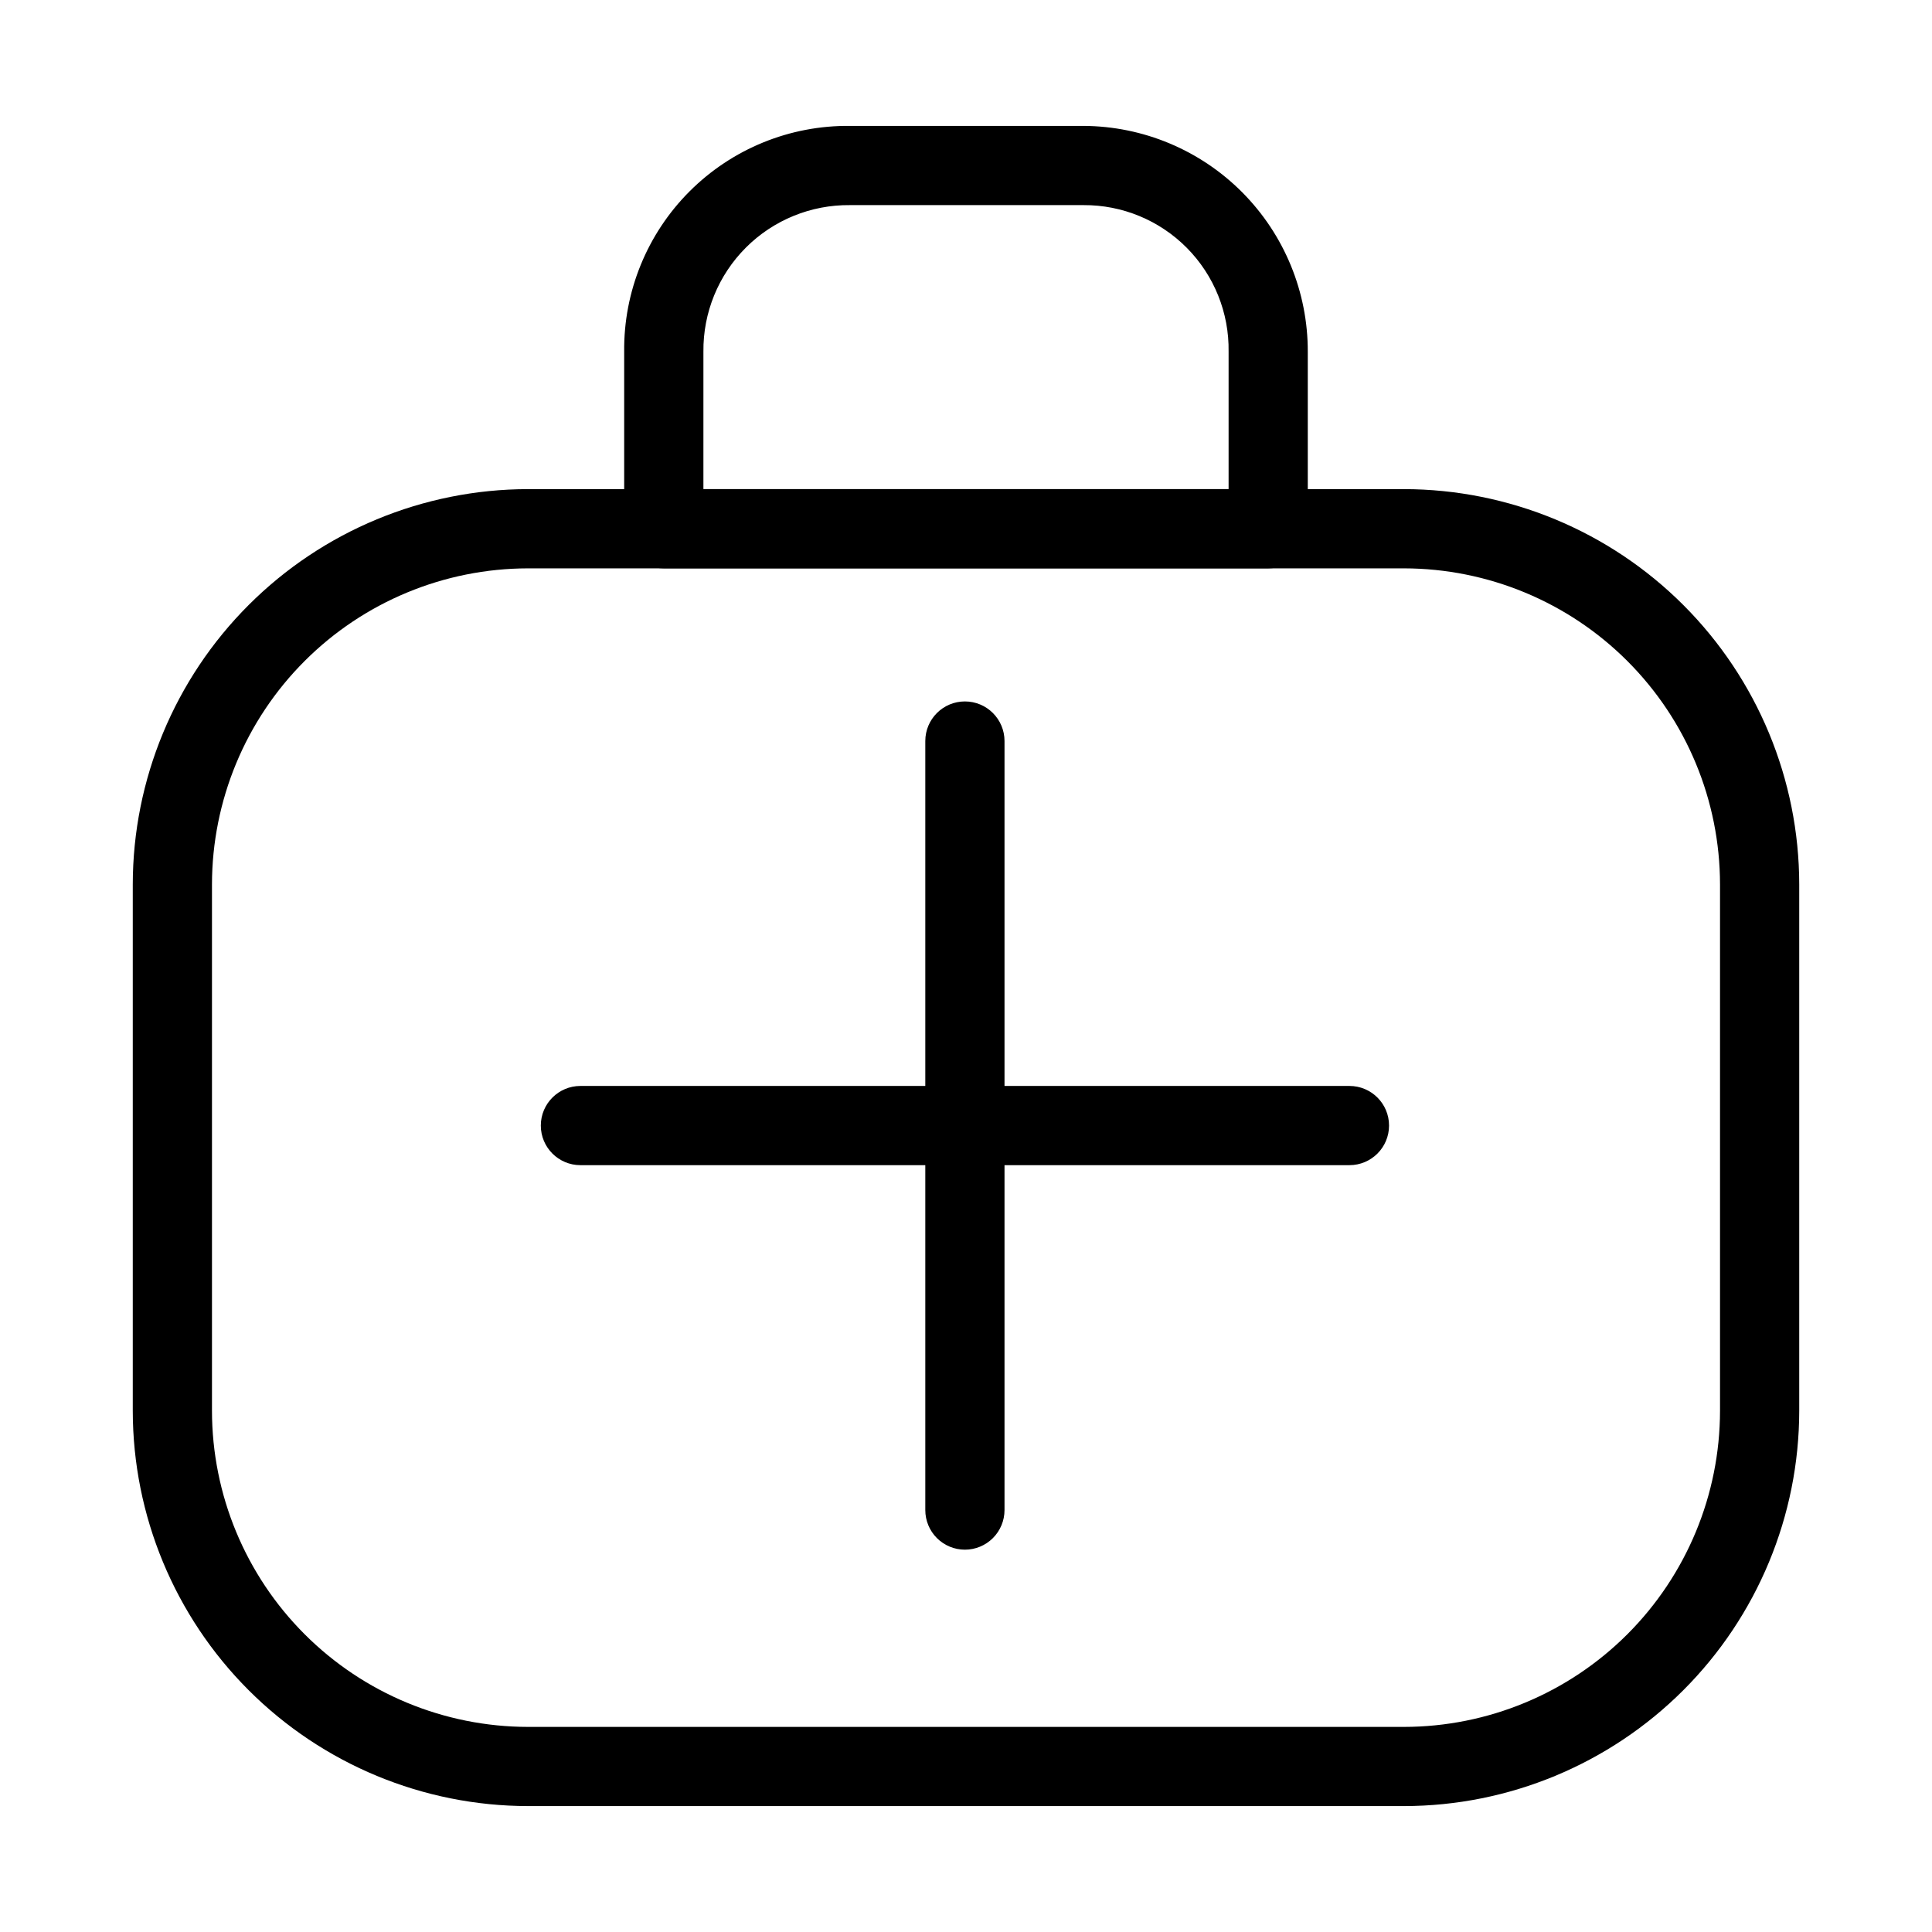 <?xml version="1.0" encoding="UTF-8"?>
<!-- Uploaded to: SVG Repo, www.svgrepo.com, Generator: SVG Repo Mixer Tools -->
<svg fill="#000000" width="800px" height="800px" version="1.1" viewBox="144 144 512 512" xmlns="http://www.w3.org/2000/svg">
 <g>
  <path d="m399.71 554.68c-2.785 0-5.453-1.105-7.422-3.074s-3.074-4.641-3.074-7.422v-203.8c0-5.797 4.699-10.496 10.496-10.496s10.496 4.699 10.496 10.496v203.8c0 2.781-1.105 5.453-3.074 7.422s-4.637 3.074-7.422 3.074z"/>
  <path d="m501.61 452.78h-203.79c-5.797 0-10.496-4.699-10.496-10.496s4.699-10.496 10.496-10.496h203.8-0.004c5.797 0 10.496 4.699 10.496 10.496s-4.699 10.496-10.496 10.496z"/>
  <path d="m516.08 622.63h-232.16c-27.77-0.031-54.391-11.078-74.023-30.711-19.637-19.637-30.68-46.258-30.711-74.023v-139.54c0.031-27.766 11.074-54.387 30.711-74.023 19.633-19.633 46.254-30.676 74.023-30.711h232.16c27.766 0.035 54.387 11.078 74.02 30.715 19.637 19.633 30.68 46.254 30.715 74.02v139.54c-0.035 27.766-11.078 54.387-30.715 74.023-19.633 19.633-46.254 30.68-74.02 30.711zm-232.16-328.01c-22.203 0.027-43.488 8.855-59.188 24.555s-24.531 36.988-24.555 59.188v139.54c0.023 22.203 8.855 43.488 24.555 59.188s36.984 24.531 59.188 24.555h232.16c22.199-0.023 43.484-8.855 59.188-24.555 15.699-15.699 24.527-36.984 24.555-59.188v-139.54c-0.027-22.199-8.855-43.488-24.559-59.188-15.699-15.699-36.984-24.527-59.184-24.555z"/>
  <path d="m480.08 294.62h-160.17c-5.797 0-10.496-4.699-10.496-10.496v-46.918c-0.172-15.922 6.078-31.242 17.34-42.504 11.258-11.258 26.578-17.508 42.5-17.336h61.887c15.809 0.07 30.945 6.41 42.09 17.629 11.141 11.219 17.379 26.398 17.344 42.211v46.918c0 2.785-1.105 5.453-3.074 7.422s-4.637 3.074-7.422 3.074zm-149.67-20.992h139.18v-36.422c0.164-10.281-3.82-20.199-11.055-27.508-7.231-7.309-17.105-11.398-27.387-11.34h-61.887c-10.336-0.113-20.281 3.945-27.59 11.254-7.312 7.312-11.367 17.258-11.258 27.594z"/>
 </g>
</svg>